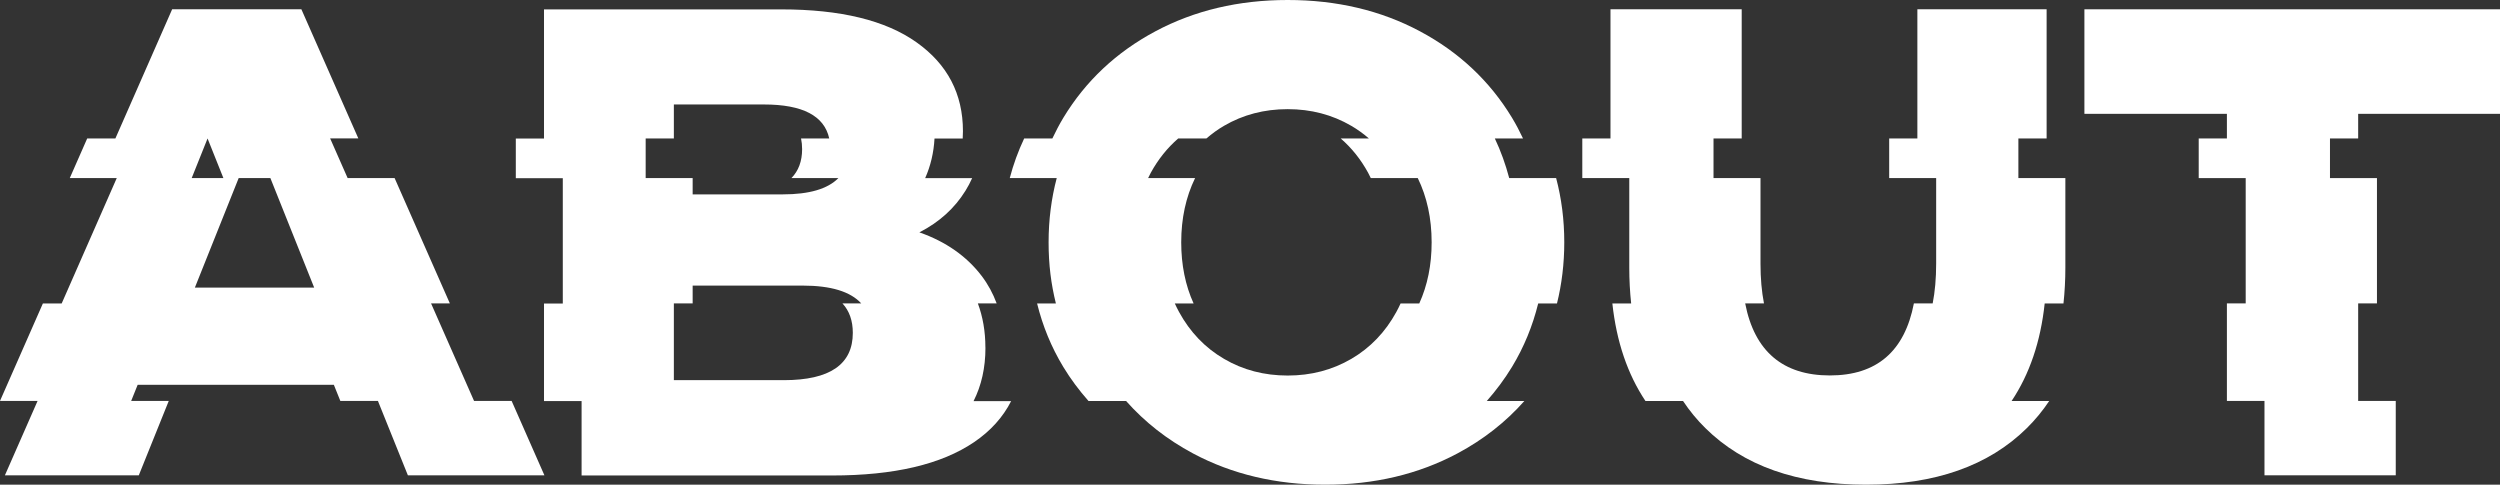 <?xml version="1.0" encoding="UTF-8"?> <svg xmlns="http://www.w3.org/2000/svg" width="392" height="76" viewBox="0 0 392 76" fill="none"><rect x="0" y="0" width="392" height="76" fill="#333333" stroke="none"/><path d="M74.331 62.866L67.59 47.572H70.537L61.873 27.919H54.507L51.766 21.703H56.186L47.258 1.458H26.992L18.093 21.71H13.673L10.94 27.926H18.306L9.673 47.579H6.726L0 62.866H5.893L0.766 74.535H21.761L26.461 62.866H20.568L21.585 60.336H52.348L53.365 62.866H59.258L63.958 74.535H85.366L80.224 62.866H74.331ZM32.546 21.71L35.029 27.926H30.056L32.546 21.71ZM30.557 45.093L37.423 27.926H42.396L49.261 45.093H30.55H30.557Z" fill="white"></path><path d="M154.51 54.489C154.51 51.966 154.105 49.672 153.331 47.578H156.278C155.704 46.031 154.93 44.588 153.928 43.271C151.571 40.178 148.314 37.892 144.16 36.434C147.276 34.836 149.685 32.66 151.386 29.908C151.785 29.271 152.13 28.605 152.433 27.932H145.066C145.92 26.016 146.407 23.944 146.532 21.717H150.952C150.974 21.339 150.989 20.954 150.989 20.57C150.989 14.724 148.565 10.077 143.71 6.637C138.863 3.188 131.791 1.472 122.509 1.472H85.3V21.724H80.879V27.94H88.246V47.593H85.3V62.887H91.193V74.556H130.48C140.182 74.556 147.593 72.817 152.72 69.34C155.328 67.571 157.265 65.418 158.547 62.895H152.653C153.891 60.453 154.518 57.663 154.518 54.519L154.51 54.489ZM101.241 21.709H105.661V16.382H119.798C125.839 16.382 129.249 18.157 130.023 21.709H125.603C125.714 22.227 125.772 22.782 125.772 23.381C125.772 25.283 125.205 26.793 124.093 27.925H131.459C129.795 29.619 126.9 30.478 122.744 30.478H108.608V27.925H101.241V21.709ZM133.721 52.195C133.721 57.138 130.119 59.609 122.914 59.609H105.661V47.578H108.608V44.781H125.861C130.281 44.781 133.338 45.713 135.047 47.578H132.1C133.176 48.747 133.721 50.286 133.721 52.195Z" fill="white"></path><path d="M236.644 27.926C236.077 25.78 235.333 23.701 234.39 21.71H238.81C238.287 20.608 237.727 19.527 237.093 18.477C233.594 12.697 228.776 8.176 222.647 4.906C216.518 1.635 209.601 0 201.91 0C194.219 0 187.308 1.635 181.172 4.906C175.043 8.176 170.225 12.697 166.726 18.477C166.093 19.527 165.532 20.615 165.01 21.71H160.59C159.647 23.701 158.895 25.78 158.328 27.926H165.694C164.855 31.107 164.42 34.459 164.42 37.996C164.42 41.533 164.811 44.537 165.562 47.579H162.615C163.484 51.101 164.84 54.423 166.718 57.523C167.883 59.447 169.216 61.223 170.675 62.873H176.568C179.485 66.166 182.977 68.911 187.058 71.094C193.188 74.365 200.105 76 207.796 76C215.487 76 222.397 74.365 228.533 71.094C232.621 68.911 236.106 66.166 239.023 62.873H233.13C234.588 61.223 235.915 59.447 237.086 57.523C238.964 54.423 240.32 51.101 241.189 47.579H244.136C244.888 44.537 245.278 41.348 245.278 37.996C245.278 34.459 244.843 31.107 244.003 27.926H236.636H236.644ZM222.559 47.579H219.612C219.406 48.03 219.192 48.474 218.949 48.91C217.218 52.078 214.86 54.534 211.884 56.273C208.901 58.012 205.578 58.885 201.91 58.885C198.241 58.885 194.911 58.019 191.935 56.273C188.951 54.534 186.602 52.078 184.871 48.91C184.635 48.474 184.414 48.03 184.207 47.579H187.154C185.865 44.737 185.216 41.541 185.216 37.996C185.216 34.245 185.946 30.893 187.389 27.926H180.023C180.163 27.644 180.296 27.363 180.443 27.089C181.6 24.981 183.036 23.19 184.745 21.71H189.165C190.02 20.97 190.933 20.304 191.927 19.727C194.904 17.988 198.233 17.115 201.903 17.115C205.571 17.115 208.901 17.988 211.877 19.727C212.872 20.304 213.785 20.97 214.64 21.71H210.22C211.929 23.19 213.365 24.973 214.521 27.089C214.669 27.363 214.809 27.644 214.941 27.926H222.308C223.752 30.893 224.481 34.245 224.481 37.996C224.481 41.541 223.833 44.73 222.544 47.579H222.559Z" fill="white"></path><path d="M369.761 21.71V17.848H392.001V1.458H326.835V17.848H349.178V21.71H344.758V27.926H352.125V47.572H349.178V62.866H355.071V74.528H375.654V62.866H369.761V47.572H372.707V27.926H365.34V21.71H369.761Z" fill="white"></path><path d="M316.49 21.71H320.91V1.458H300.644V21.71H296.224V27.926H303.59V41.334C303.59 43.642 303.406 45.722 303.045 47.572H300.098C298.647 55.097 294.264 58.87 286.919 58.87C279.575 58.87 275.103 55.097 273.644 47.572H276.591C276.23 45.714 276.046 43.642 276.046 41.334V27.926H268.679V21.71H273.099V1.458H252.524V21.71H248.104V27.926H255.47V41.963C255.47 43.916 255.574 45.781 255.765 47.579H252.818C253.466 53.572 255.198 58.663 258.005 62.874H263.898C264.922 64.413 266.086 65.834 267.405 67.128C273.394 73.048 281.799 76 292.606 76C303.413 76 311.819 73.04 317.808 67.128C319.12 65.834 320.291 64.413 321.315 62.874H315.421C318.228 58.671 319.967 53.572 320.607 47.579H323.554C323.746 45.788 323.849 43.916 323.849 41.963V27.926H316.482V21.71H316.49Z" fill="white"></path></svg> 
